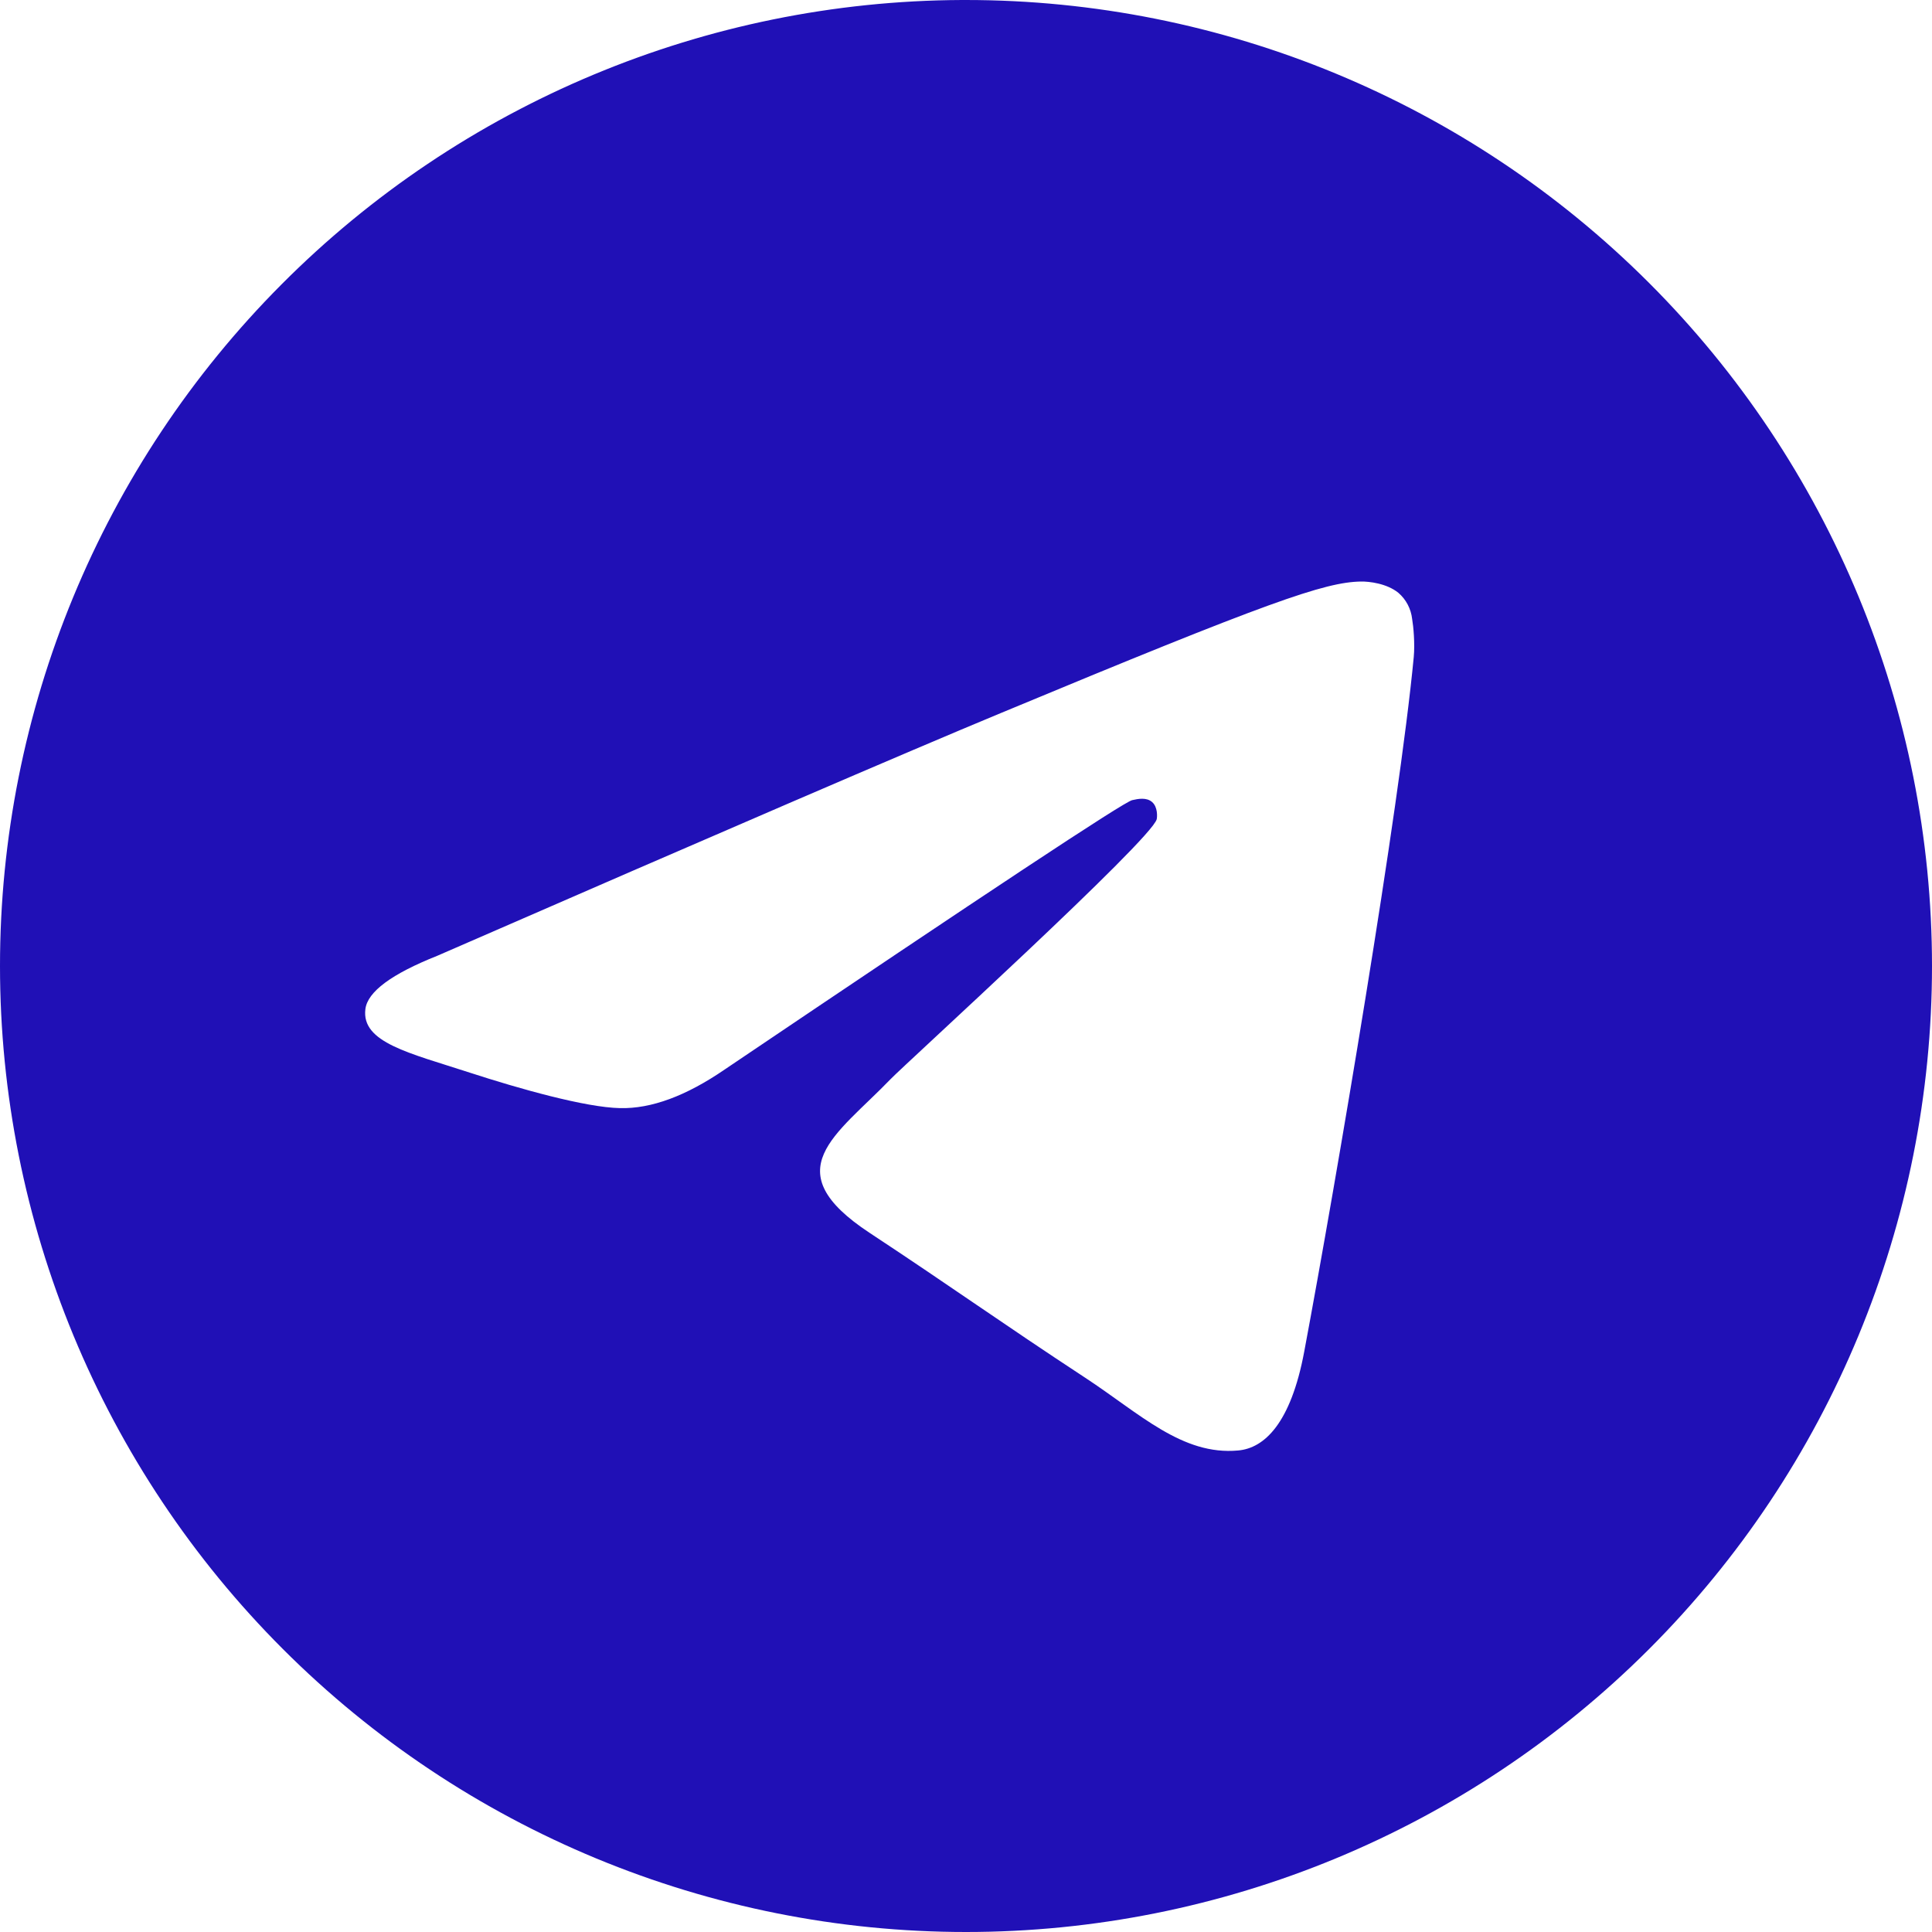 <?xml version="1.0" encoding="UTF-8"?> <svg xmlns="http://www.w3.org/2000/svg" width="25" height="25" viewBox="0 0 25 25" fill="none"> <path d="M12.442 3.40278e-05C9.137 0.015 5.972 1.339 3.641 3.682C1.309 6.024 -3.59886e-05 9.195 7.4212e-10 12.5C7.42126e-10 15.815 1.317 18.995 3.661 21.339C6.005 23.683 9.185 25 12.5 25C15.815 25 18.995 23.683 21.339 21.339C23.683 18.995 25 15.815 25 12.5C25 9.185 23.683 6.005 21.339 3.661C18.995 1.317 15.815 3.40278e-05 12.5 3.40278e-05C12.481 -1.13426e-05 12.461 -1.13426e-05 12.442 3.40278e-05ZM17.61 7.525C17.715 7.523 17.945 7.549 18.095 7.671C18.195 7.757 18.258 7.878 18.273 8.009C18.29 8.106 18.31 8.328 18.294 8.501C18.106 10.478 17.292 15.274 16.877 17.488C16.702 18.425 16.357 18.739 16.023 18.769C15.298 18.837 14.747 18.29 14.044 17.829C12.944 17.107 12.322 16.658 11.254 15.954C10.02 15.142 10.82 14.694 11.523 13.965C11.707 13.773 14.905 10.864 14.968 10.6C14.975 10.567 14.982 10.444 14.909 10.379C14.836 10.315 14.728 10.336 14.65 10.354C14.54 10.379 12.782 11.542 9.378 13.839C8.878 14.182 8.427 14.349 8.022 14.339C7.576 14.33 6.718 14.088 6.079 13.88C5.296 13.625 4.674 13.491 4.728 13.058C4.756 12.833 5.067 12.603 5.658 12.368C9.302 10.78 11.731 9.733 12.948 9.228C16.419 7.784 17.141 7.533 17.61 7.525Z" fill="#2010B6"></path> </svg> 